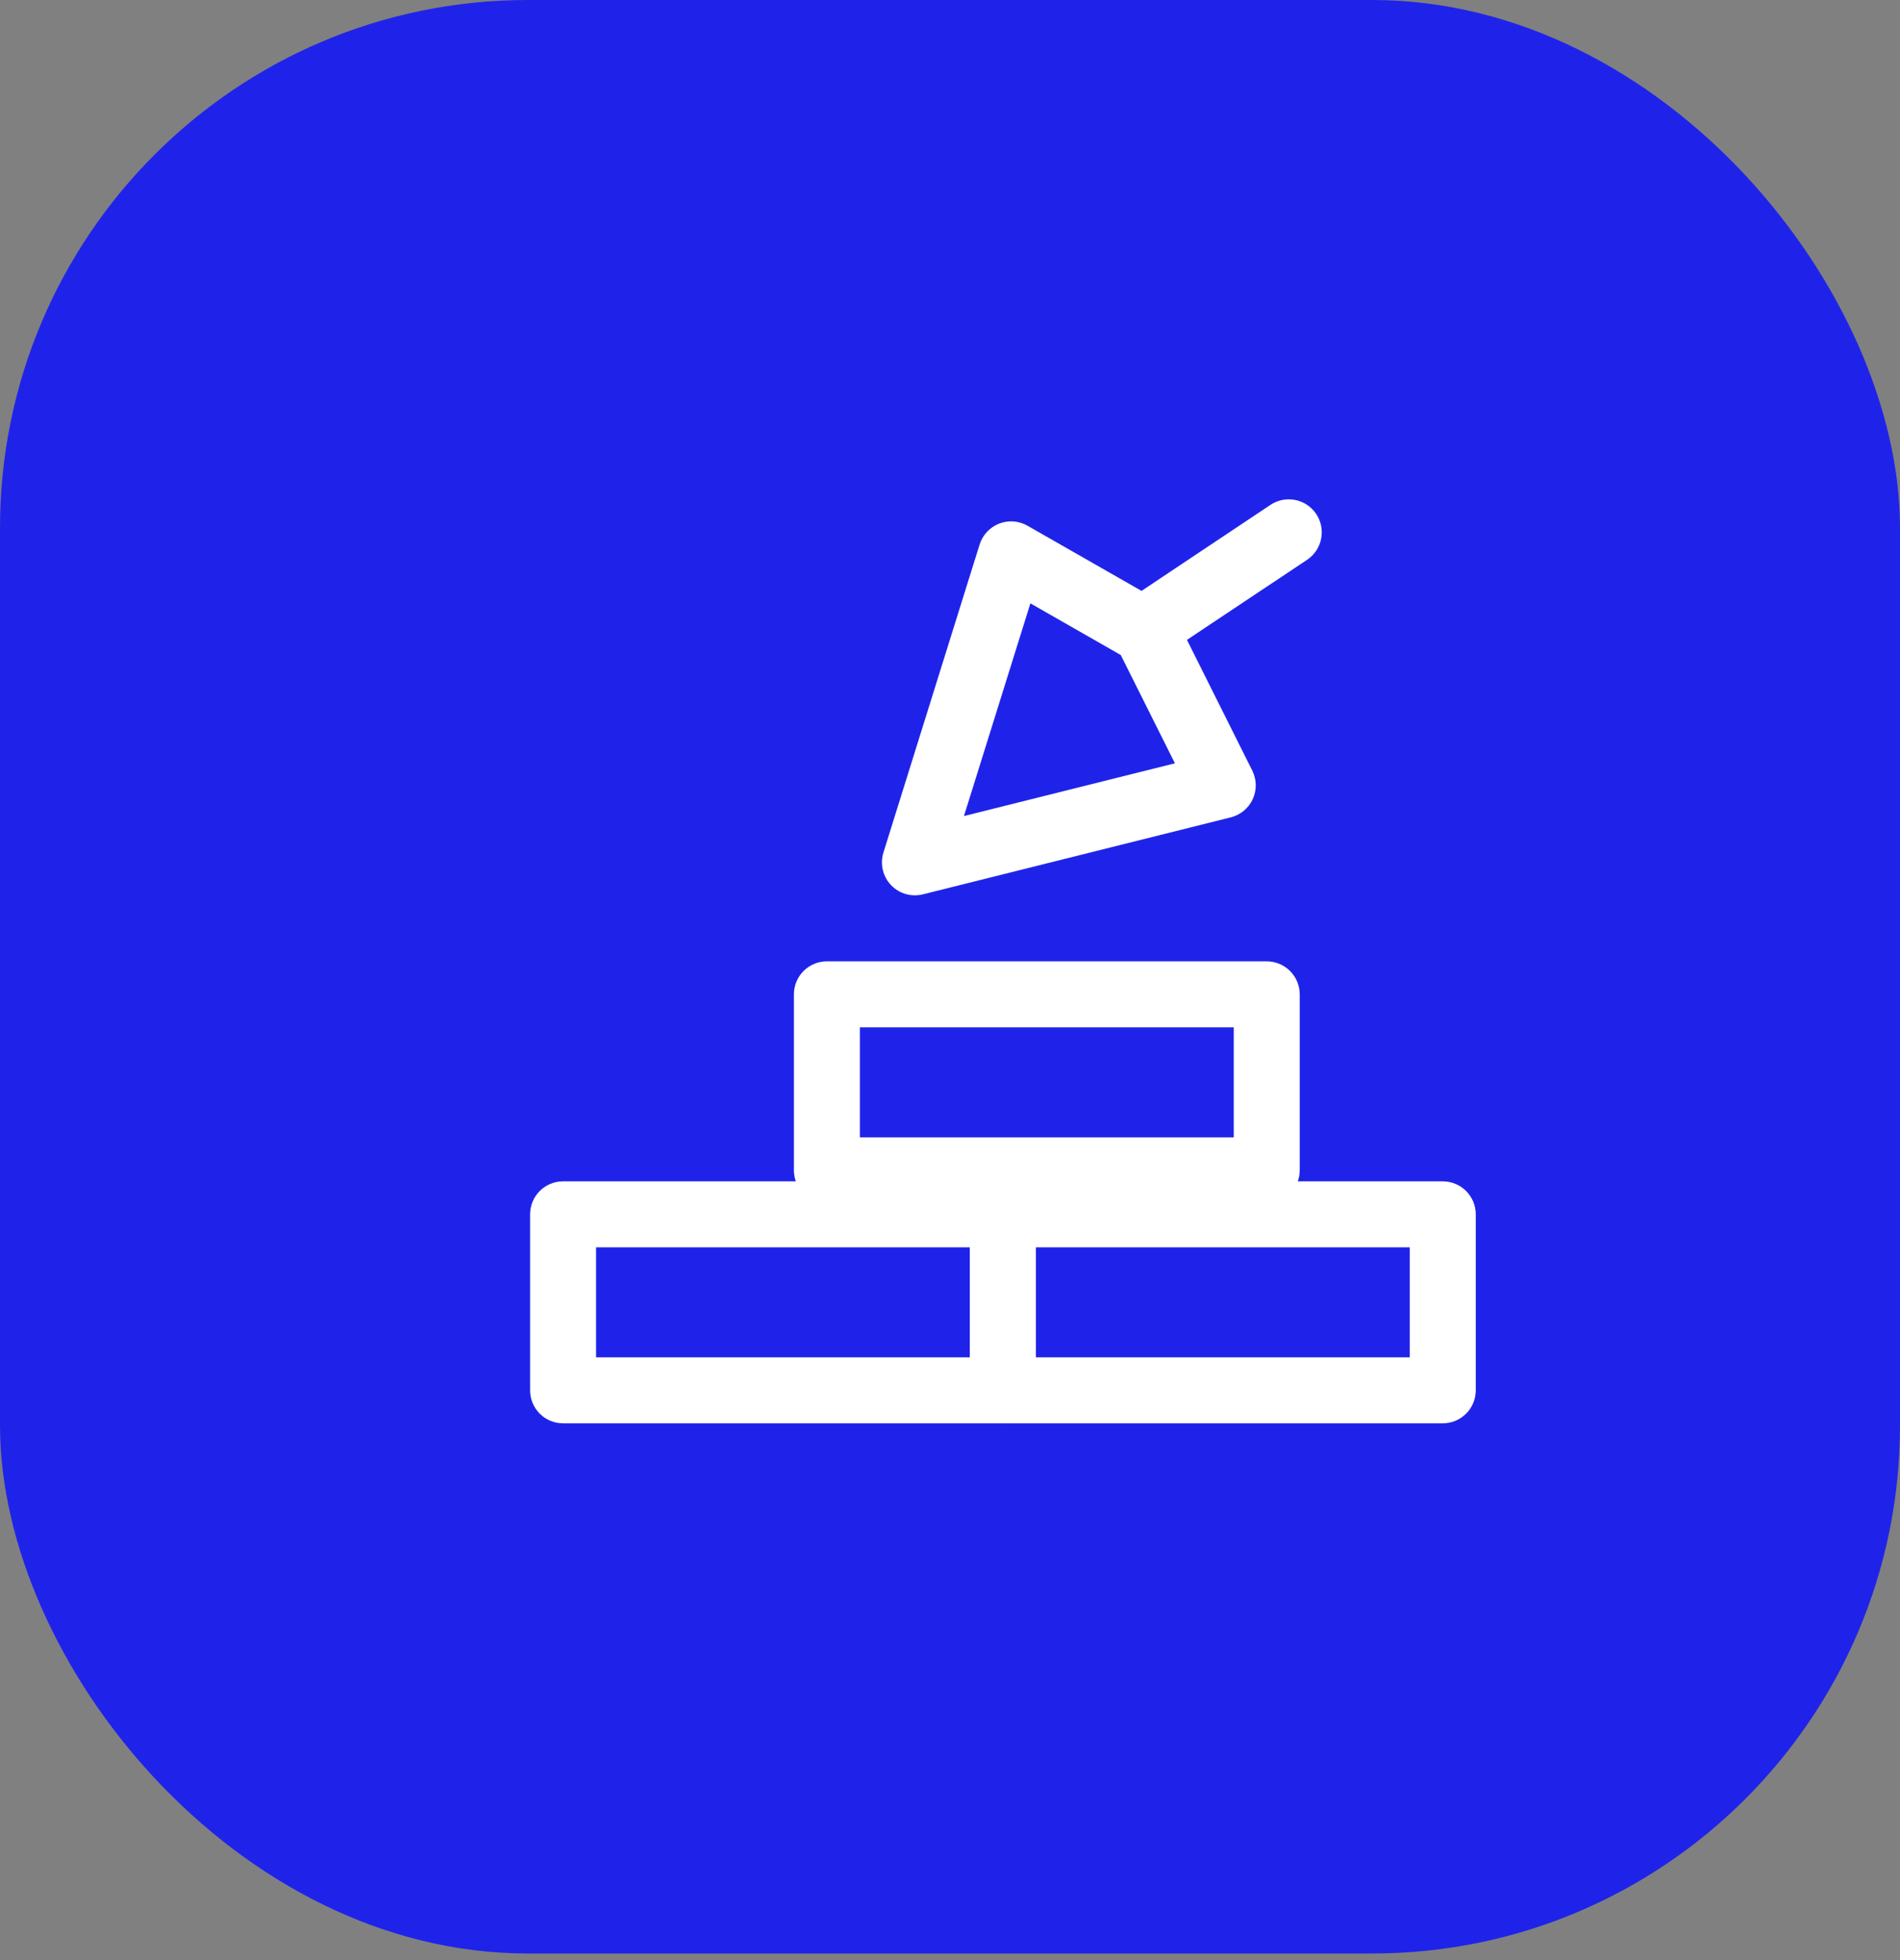 <svg width="32" height="33" viewBox="0 0 32 33" fill="none" xmlns="http://www.w3.org/2000/svg">
<rect x="0" y="0" width="32" height="33" fill="#808080" stroke="none"/>
<rect width="32" height="32.889" rx="8.889" fill="#1F23EA"/>
<path fill-rule="evenodd" clip-rule="evenodd" d="M8.928 20.445C8.928 20.138 9.176 19.889 9.483 19.889H16.891C17.198 19.889 17.446 20.138 17.446 20.445V23.407C17.446 23.714 17.198 23.963 16.891 23.963H9.483C9.176 23.963 8.928 23.714 8.928 23.407V20.445ZM10.039 21V22.852H16.335V21H10.039Z" fill="white"/>
<path fill-rule="evenodd" clip-rule="evenodd" d="M13.371 16.741C13.371 16.434 13.62 16.185 13.927 16.185H21.334C21.641 16.185 21.89 16.434 21.89 16.741V19.704C21.89 20.01 21.641 20.259 21.334 20.259H13.927C13.62 20.259 13.371 20.01 13.371 19.704V16.741ZM14.482 17.296V19.148H20.779V17.296H14.482Z" fill="white"/>
<path fill-rule="evenodd" clip-rule="evenodd" d="M16.336 20.445C16.336 20.138 16.585 19.889 16.892 19.889H24.299C24.606 19.889 24.855 20.138 24.855 20.445V23.407C24.855 23.714 24.606 23.963 24.299 23.963H16.892C16.585 23.963 16.336 23.714 16.336 23.407V20.445ZM17.447 21V22.852H23.743V21H17.447Z" fill="white"/>
<path fill-rule="evenodd" clip-rule="evenodd" d="M16.826 8.816C16.983 8.755 17.159 8.767 17.305 8.851L19.574 10.147C19.669 10.201 19.746 10.283 19.795 10.381L21.091 12.974C21.166 13.124 21.169 13.301 21.099 13.454C21.029 13.607 20.892 13.72 20.729 13.761L15.544 15.057C15.349 15.106 15.143 15.046 15.005 14.9C14.867 14.754 14.819 14.544 14.879 14.353L16.499 9.167C16.549 9.007 16.67 8.878 16.826 8.816ZM17.354 10.158L16.235 13.739L19.788 12.851L18.876 11.028L17.354 10.158Z" fill="white"/>
<path fill-rule="evenodd" clip-rule="evenodd" d="M22.168 8.654C22.338 8.91 22.269 9.255 22.014 9.425L19.791 10.906C19.536 11.076 19.191 11.008 19.021 10.752C18.851 10.497 18.92 10.152 19.175 9.982L21.397 8.5C21.653 8.33 21.998 8.399 22.168 8.654Z" fill="white"/>
</svg>
